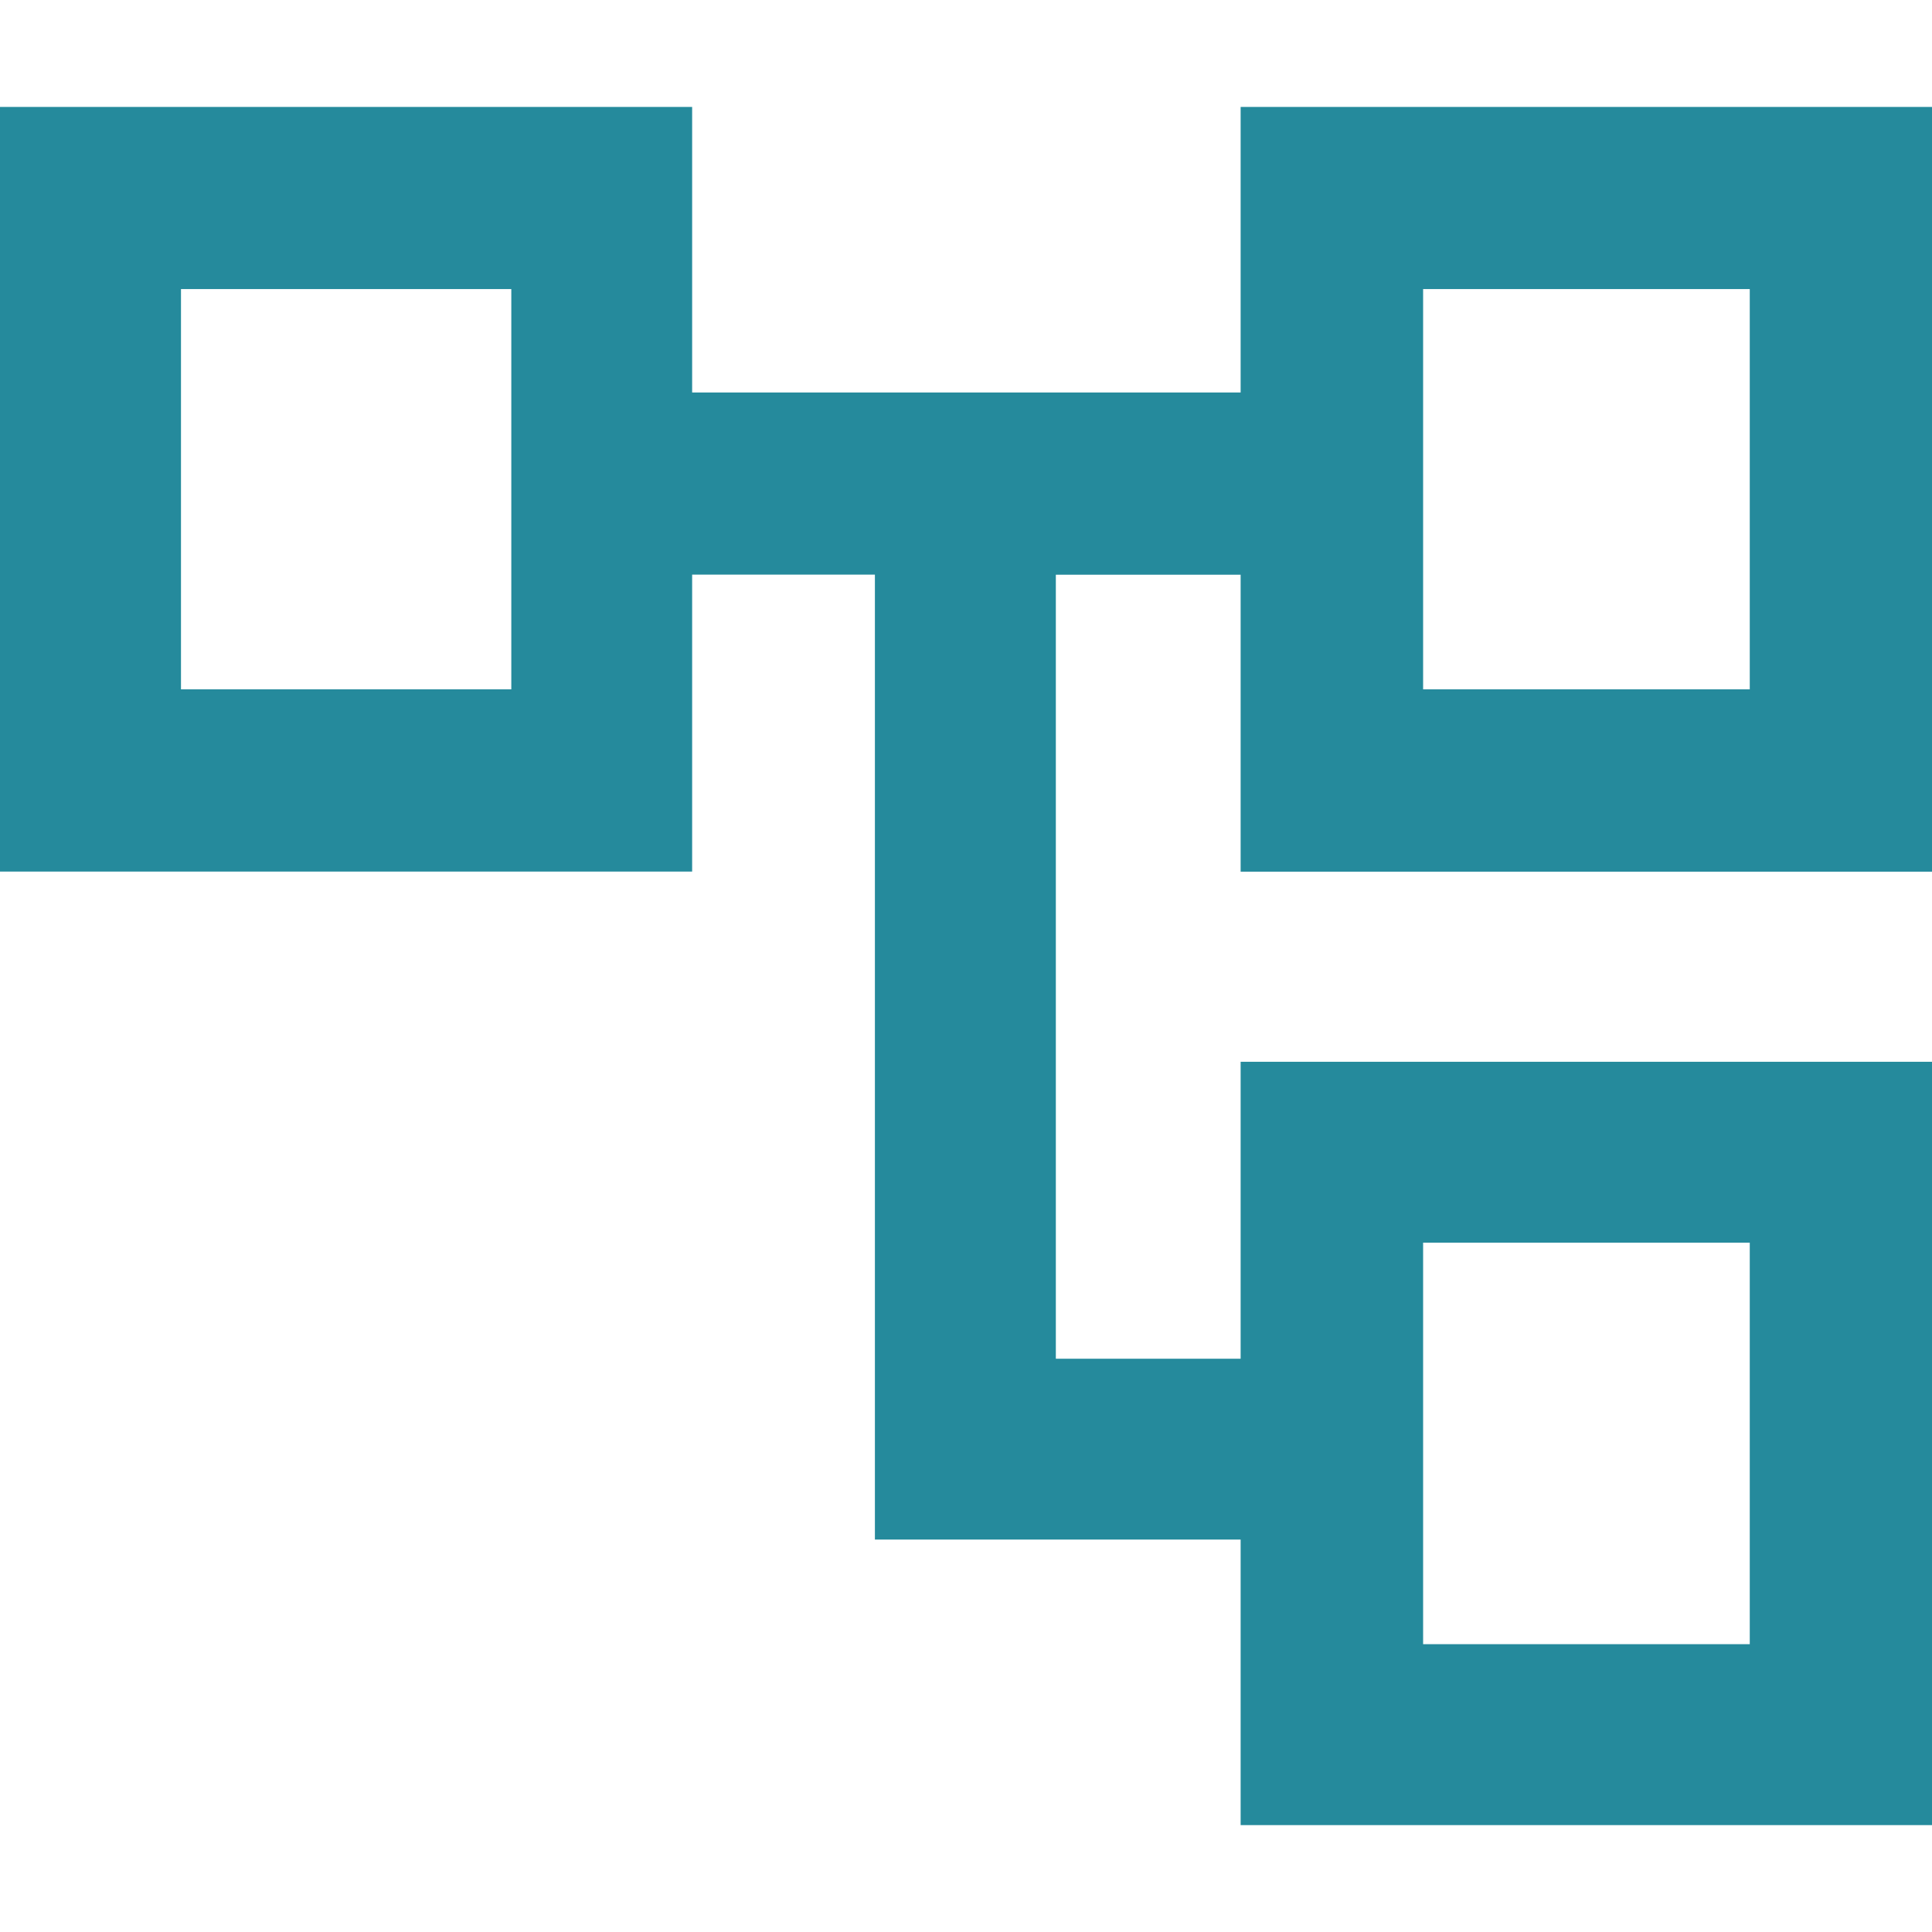 <svg xmlns="http://www.w3.org/2000/svg" xmlns:xlink="http://www.w3.org/1999/xlink" width="40" height="40" viewBox="0 0 40 40">
  <defs>
    <clipPath id="clip-path">
      <rect id="Rectangle_8" data-name="Rectangle 8" width="40" height="40" transform="translate(77 20)" fill="#258a9c"/>
    </clipPath>
  </defs>
  <g id="Mask_Group_44" data-name="Mask Group 44" transform="translate(-77 -20)" clip-path="url(#clip-path)">
    <path id="account_tree_FILL0_wght600_GRAD0_opsz48" d="M28.4-4.927v-5.912H20.828V-30.817H17.044v6.148H2.714V-40.5h14.33v5.912H28.4V-40.5H42.714v15.833H28.4v-6.148H24.574v16.232H28.4v-6.148H42.714V-4.927H28.4ZM6.461-36.728v0ZM32.178-16.987v0Zm0-19.742v0Zm0,8.287h6.763v-8.287H32.178Zm0,19.769h6.763v-8.313H32.178ZM6.461-28.442H13.3v-8.287H6.461Z" transform="translate(74.286 62.714)" fill="#258a9c"/>
  </g>
</svg>
